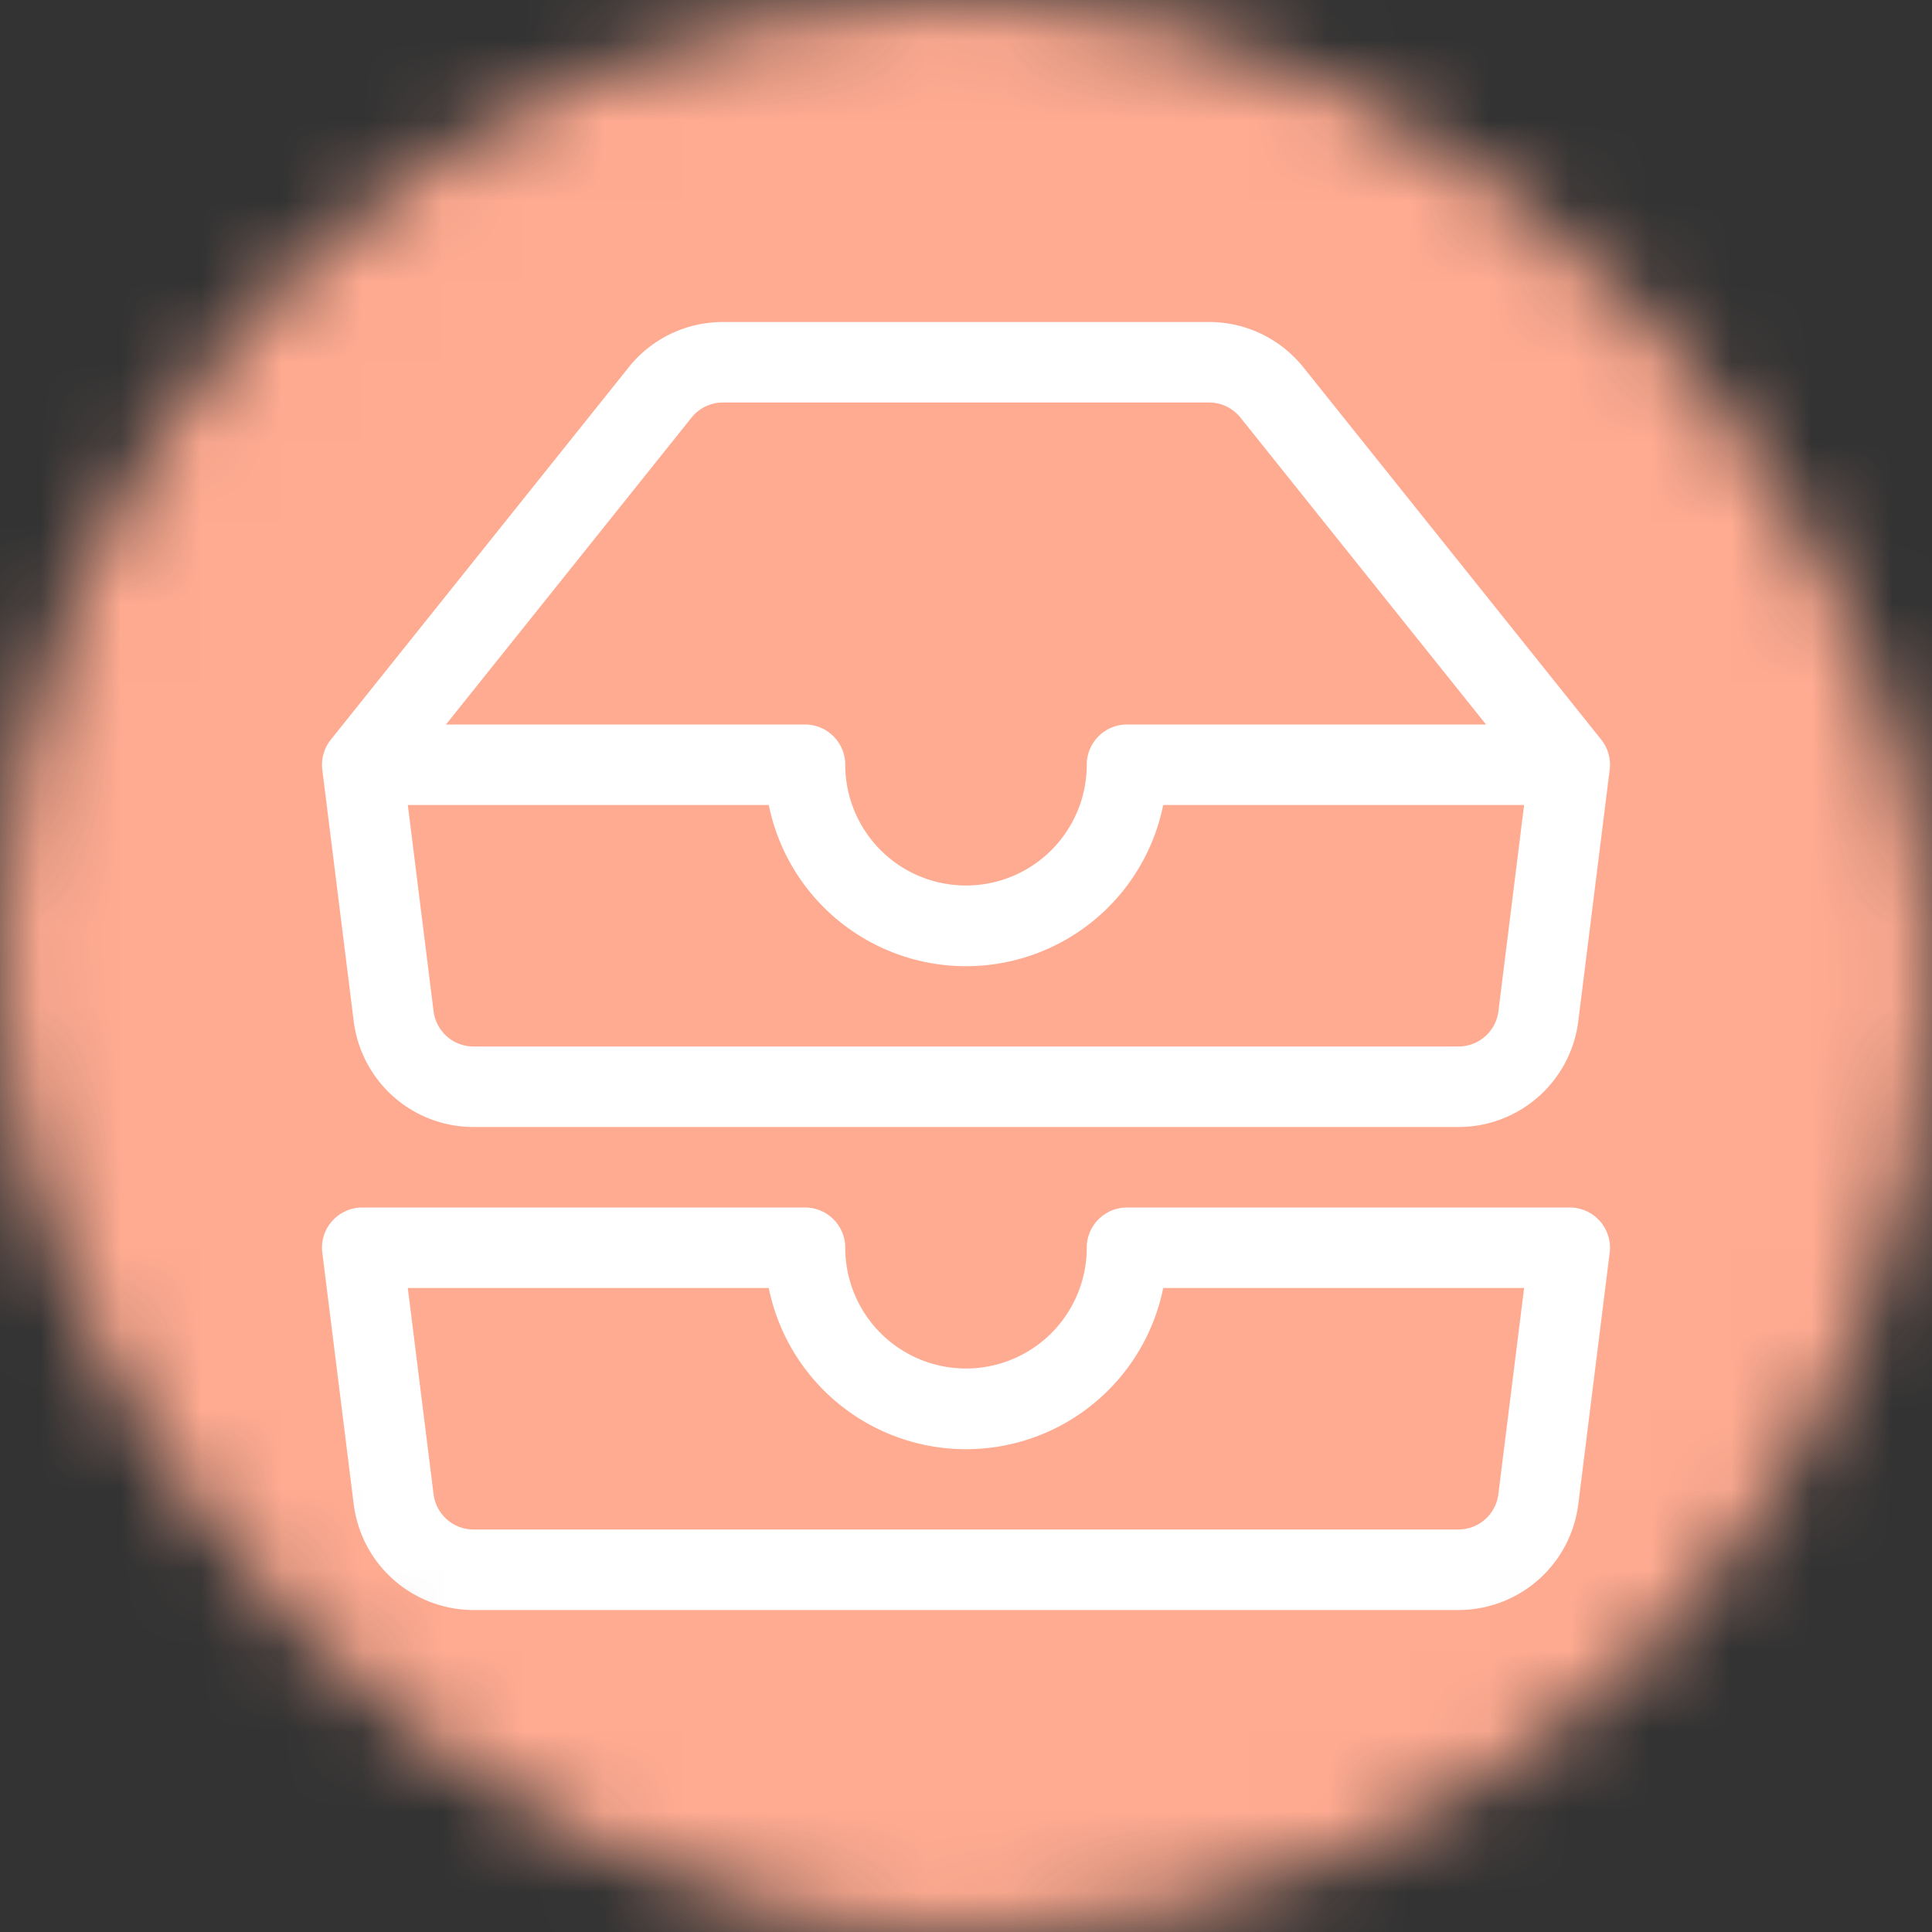 <svg xmlns="http://www.w3.org/2000/svg" viewBox="0 0 24 24" fill="none" shape-rendering="auto"><rect x="0" y="0" width="24" height="24" fill="#333333" stroke="none"/><mask id="viewboxMask"><rect width="24" height="24" rx="12" ry="12" x="0" y="0" fill="#fff" /></mask><g mask="url(#viewboxMask)"><rect fill="#ffab91" width="24" height="24" x="0" y="0" /><g transform="translate(4 4)"><path d="M4.98 1a.5.5 0 0 0-.39.188L1.54 5H6a.5.5 0 0 1 .5.5 1.5 1.5 0 1 0 3 0A.5.5 0 0 1 10 5h4.46l-3.05-3.812A.5.5 0 0 0 11.02 1H4.98Zm9.954 5H10.45a2.5 2.5 0 0 1-4.9 0H1.066l.32 2.562A.5.5 0 0 0 1.884 9h12.234a.5.5 0 0 0 .496-.438L14.933 6h.001ZM3.809.563A1.5 1.5 0 0 1 4.981 0h6.038a1.5 1.5 0 0 1 1.172.563l3.7 4.625a.499.499 0 0 1 .105.374l-.39 3.124A1.5 1.5 0 0 1 14.117 10H1.883A1.5 1.5 0 0 1 .394 8.686l-.39-3.124a.5.5 0 0 1 .106-.374L3.81.563h-.001ZM.125 11.17A.5.5 0 0 1 .5 11H6a.5.5 0 0 1 .5.5 1.5 1.5 0 0 0 3 0 .5.5 0 0 1 .5-.5h5.5a.5.5 0 0 1 .496.562l-.39 3.124A1.5 1.5 0 0 1 14.117 16H1.883a1.5 1.5 0 0 1-1.489-1.314l-.39-3.124a.5.5 0 0 1 .121-.393v.001Zm.941.83.32 2.562a.5.5 0 0 0 .497.438h12.234a.5.5 0 0 0 .496-.438l.32-2.562H10.45a2.5 2.5 0 0 1-4.9 0H1.066Z" fill="#fff"/></g></g></svg>